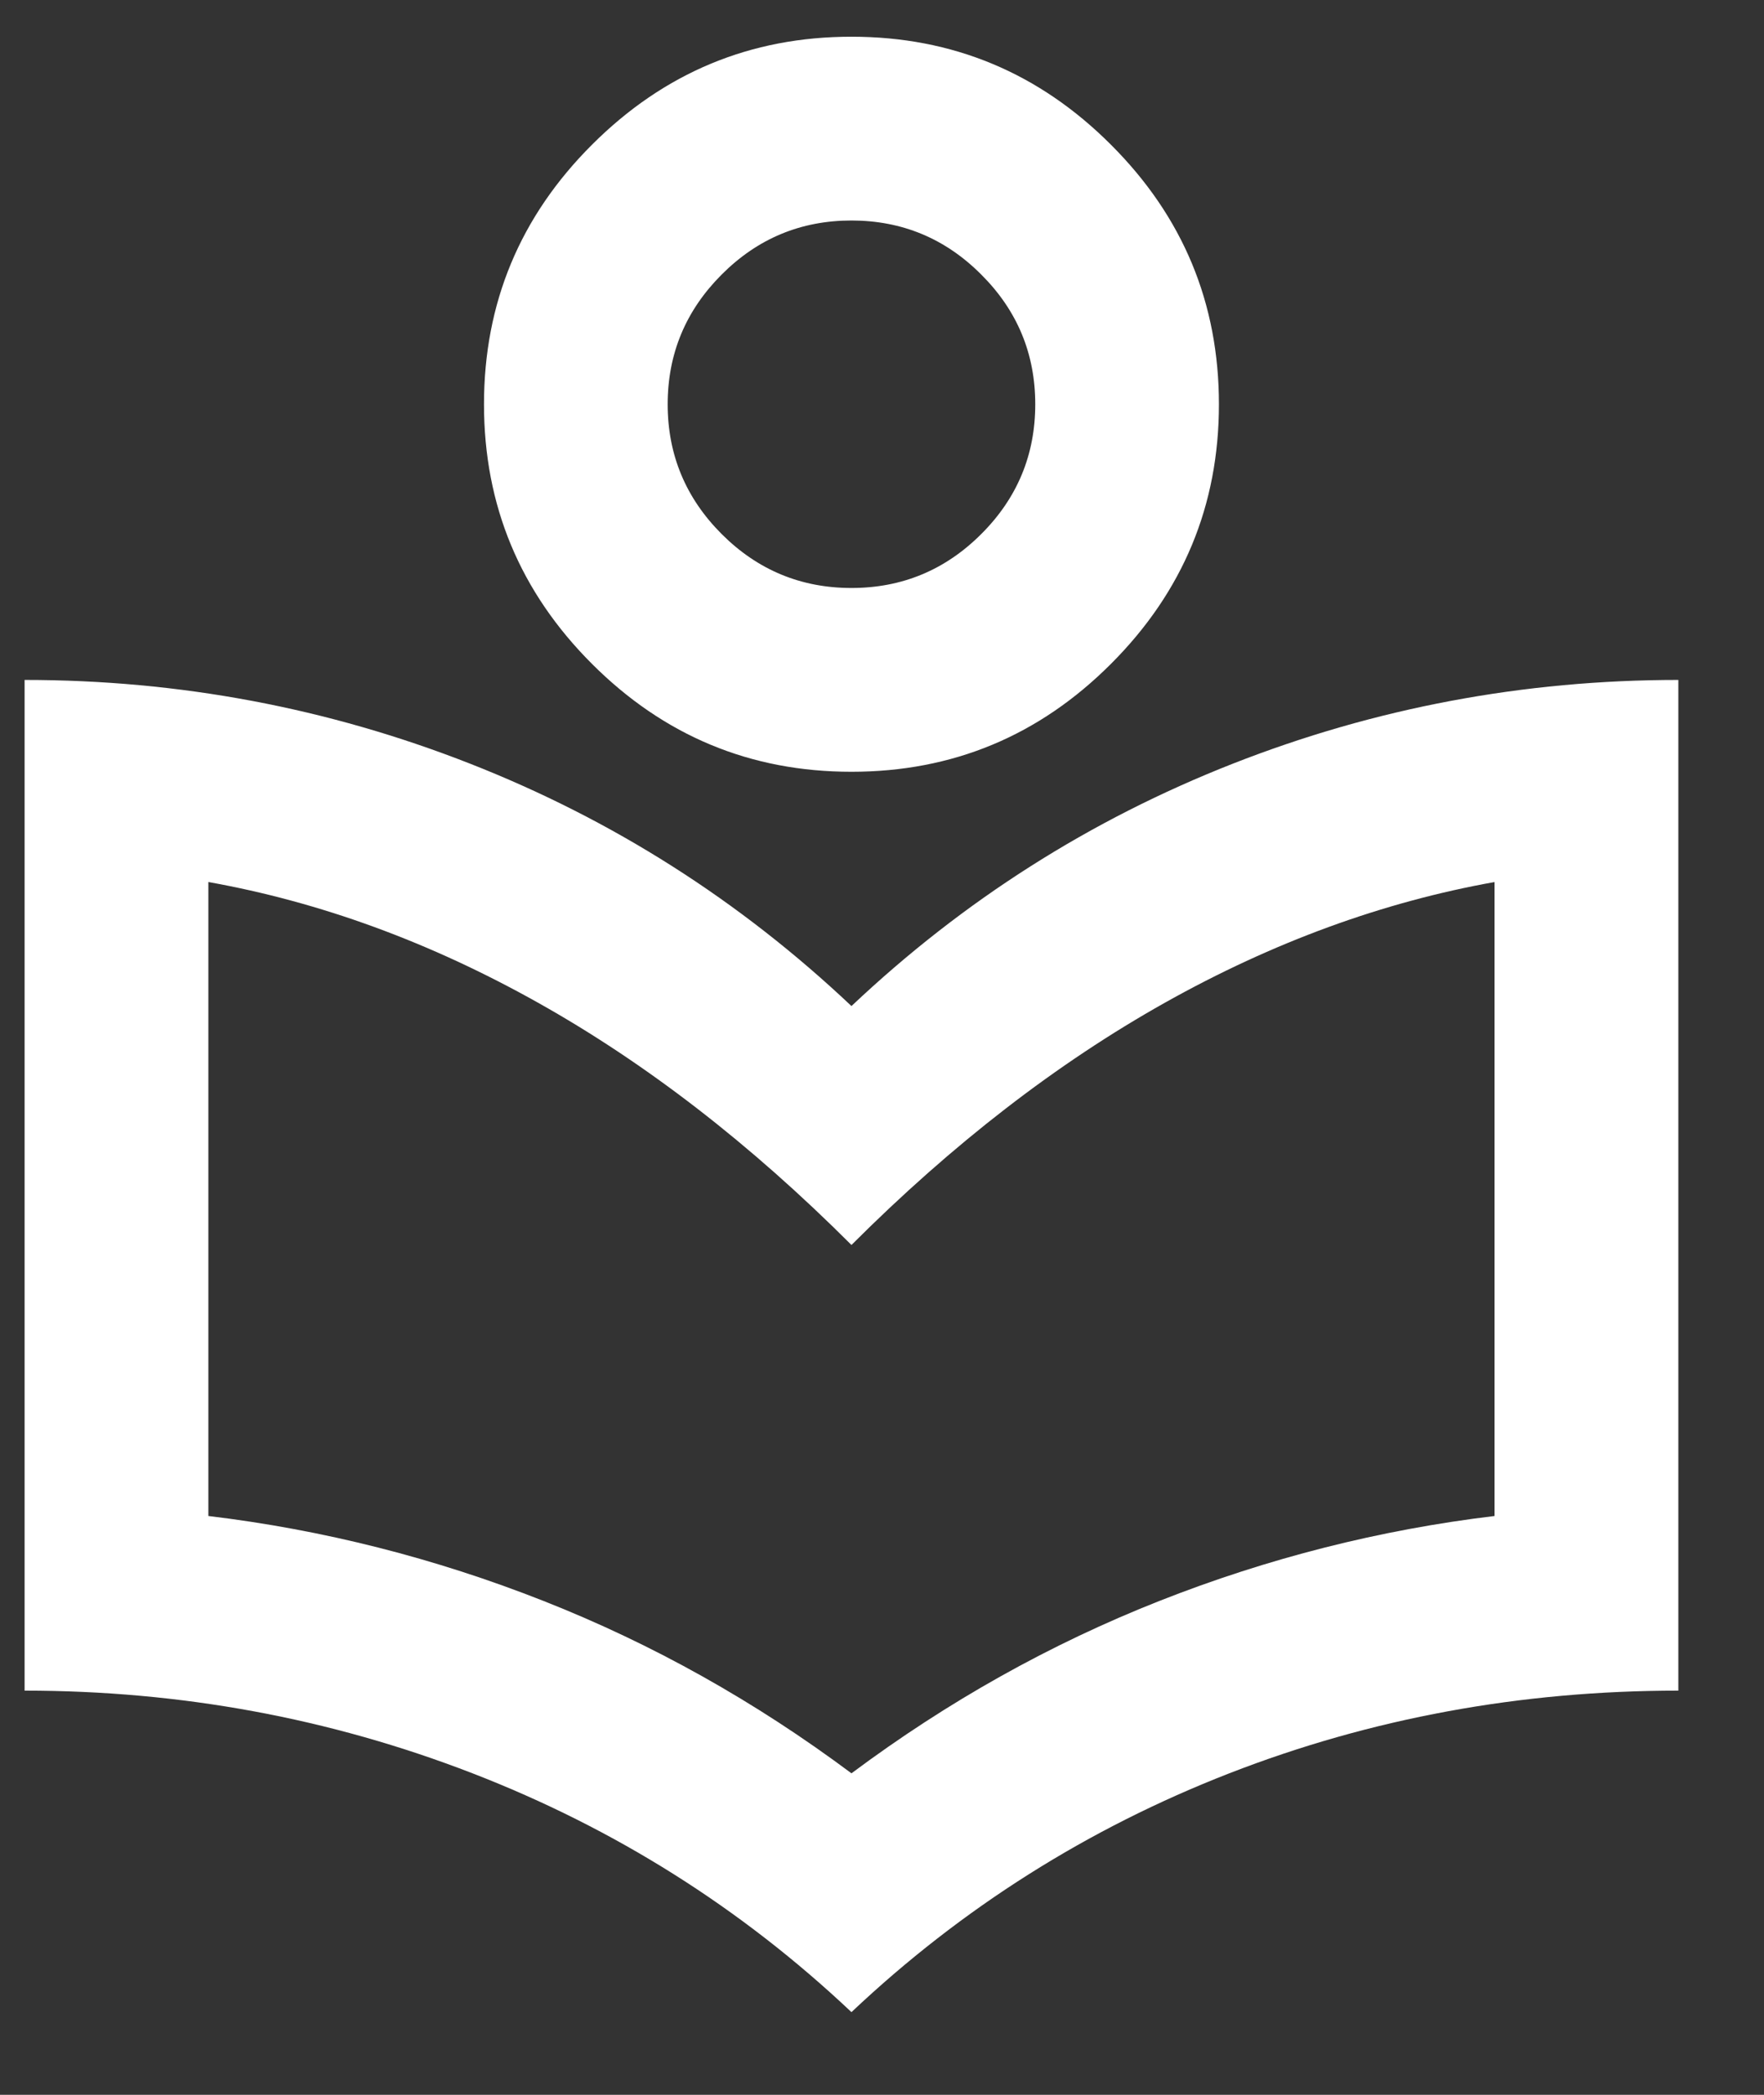 <svg width="16" height="19" viewBox="0 0 16 19" fill="none" xmlns="http://www.w3.org/2000/svg">
<rect x="0" y="0" width="16" height="19" fill="#333333" stroke="none"/>
<path d="M7.723 18.25C6.723 17.306 5.577 16.584 4.286 16.084C2.994 15.584 1.64 15.334 0.223 15.334V6.167C1.626 6.167 2.973 6.42 4.265 6.927C5.556 7.434 6.709 8.167 7.723 9.125C8.737 8.167 9.89 7.434 11.181 6.927C12.473 6.42 13.82 6.167 15.223 6.167V15.334C13.793 15.334 12.435 15.584 11.15 16.084C9.866 16.584 8.723 17.306 7.723 18.25ZM7.723 16.084C8.598 15.431 9.529 14.91 10.515 14.521C11.501 14.132 12.515 13.875 13.556 13.75V8C12.543 8.181 11.546 8.545 10.567 9.094C9.588 9.643 8.64 10.375 7.723 11.292C6.806 10.375 5.859 9.643 4.879 9.094C3.9 8.545 2.904 8.181 1.89 8V13.75C2.931 13.875 3.945 14.132 4.931 14.521C5.918 14.91 6.848 15.431 7.723 16.084ZM7.723 7C6.806 7 6.022 6.674 5.369 6.021C4.716 5.368 4.39 4.583 4.39 3.667C4.39 2.75 4.716 1.965 5.369 1.313C6.022 0.66 6.806 0.333 7.723 0.333C8.64 0.333 9.425 0.66 10.077 1.313C10.73 1.965 11.056 2.75 11.056 3.667C11.056 4.583 10.73 5.368 10.077 6.021C9.425 6.674 8.64 7 7.723 7ZM7.723 5.333C8.181 5.333 8.574 5.17 8.9 4.844C9.227 4.518 9.39 4.125 9.39 3.667C9.39 3.208 9.227 2.816 8.9 2.49C8.574 2.163 8.181 2 7.723 2C7.265 2 6.872 2.163 6.546 2.49C6.22 2.816 6.056 3.208 6.056 3.667C6.056 4.125 6.22 4.518 6.546 4.844C6.872 5.17 7.265 5.333 7.723 5.333Z" fill="white"/>
</svg>
